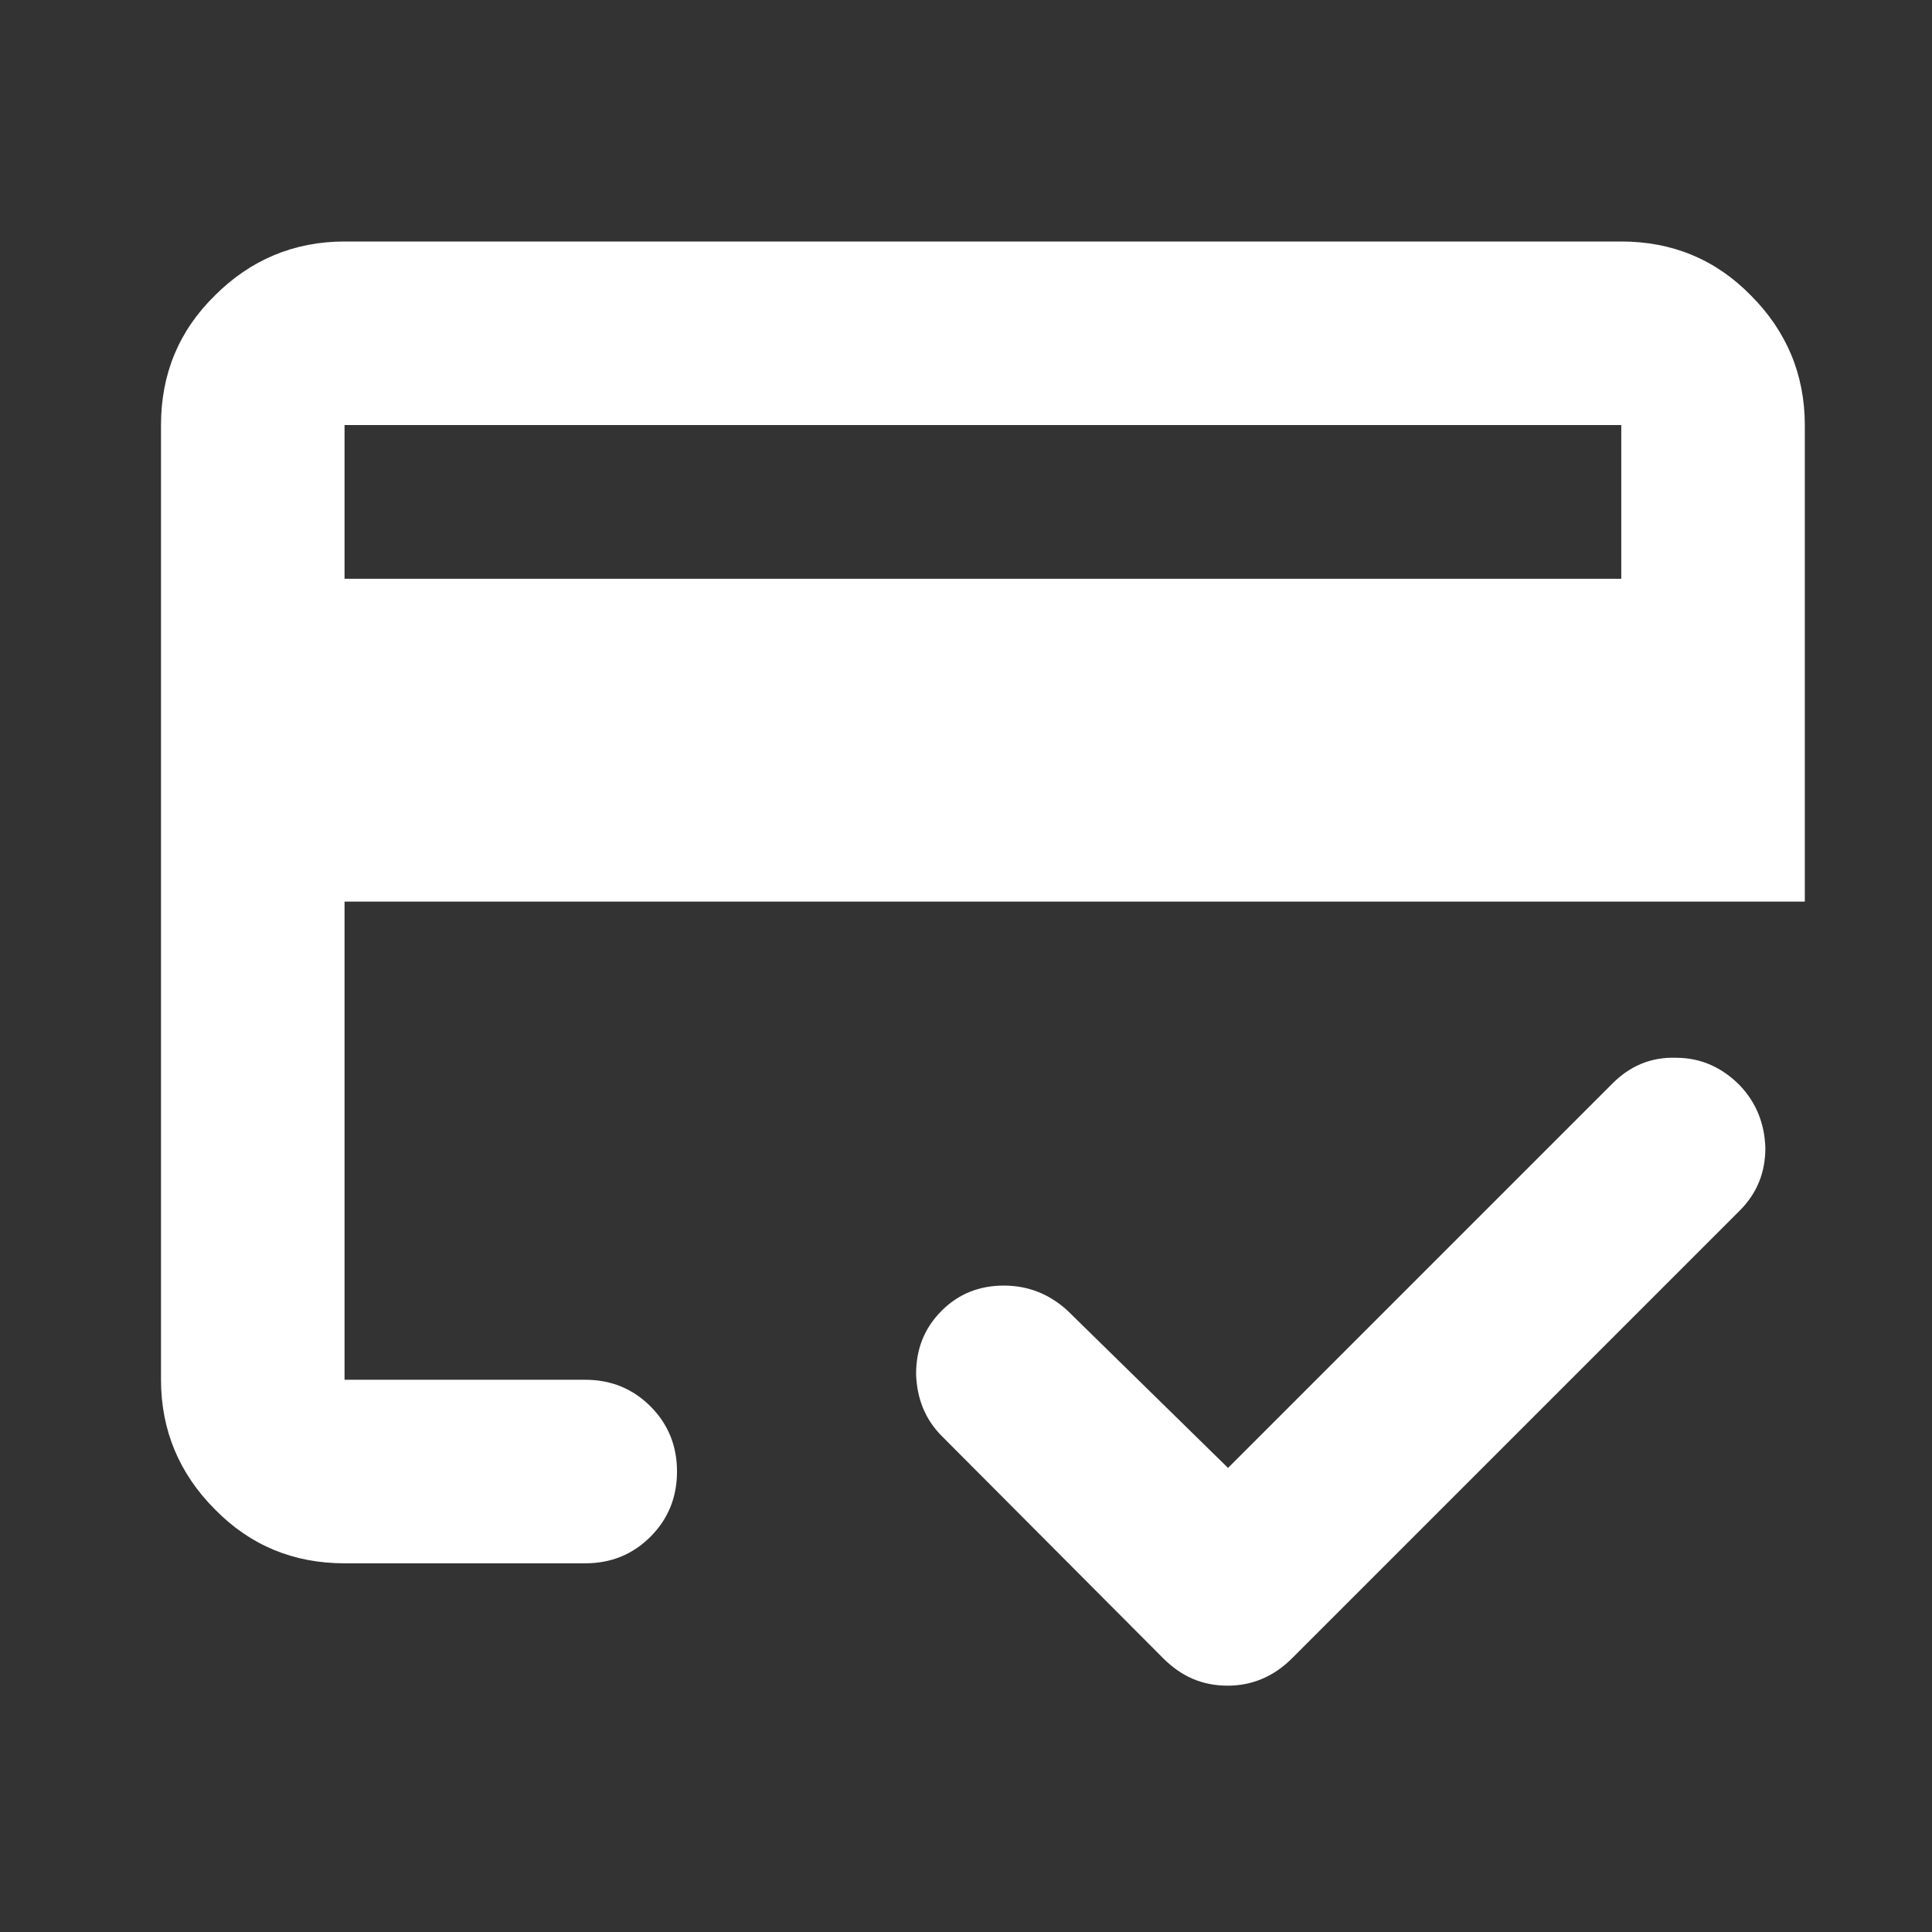 <svg width="24" height="24" viewBox="0 0 24 24" fill="none" xmlns="http://www.w3.org/2000/svg">
<rect x="0" y="0" width="24" height="24" fill="#333333" stroke="none"/>
<path d="M4.28 7.19H20.14V5.28H4.28V7.19ZM2 5.28C2 4.65 2.22 4.11 2.67 3.67C3.11 3.23 3.65 3 4.28 3H20.14C20.77 3 21.31 3.22 21.75 3.67C22.19 4.11 22.42 4.65 22.42 5.28V11.2H4.28V17.14H7.27C7.59 17.14 7.86 17.25 8.08 17.47C8.3 17.69 8.41 17.96 8.41 18.28C8.41 18.6 8.3 18.87 8.08 19.09C7.86 19.31 7.59 19.42 7.27 19.42H4.28C3.65 19.42 3.11 19.2 2.67 18.75C2.23 18.31 2 17.77 2 17.14V5.28ZM4.28 5.28V17.14V13.94V15.41V5.28ZM15.25 18.24L20.03 13.46C20.25 13.24 20.51 13.13 20.82 13.14C21.13 13.14 21.39 13.26 21.61 13.48C21.82 13.7 21.92 13.96 21.93 14.26C21.93 14.56 21.83 14.82 21.61 15.04L16.05 20.6C15.82 20.83 15.55 20.94 15.25 20.94C14.94 20.94 14.68 20.83 14.45 20.6L11.7 17.84C11.49 17.63 11.39 17.37 11.38 17.07C11.38 16.76 11.48 16.5 11.7 16.28C11.91 16.07 12.17 15.97 12.47 15.97C12.78 15.97 13.04 16.08 13.26 16.28L15.25 18.23V18.24Z" fill="#FFFFFF"/>
</svg>
